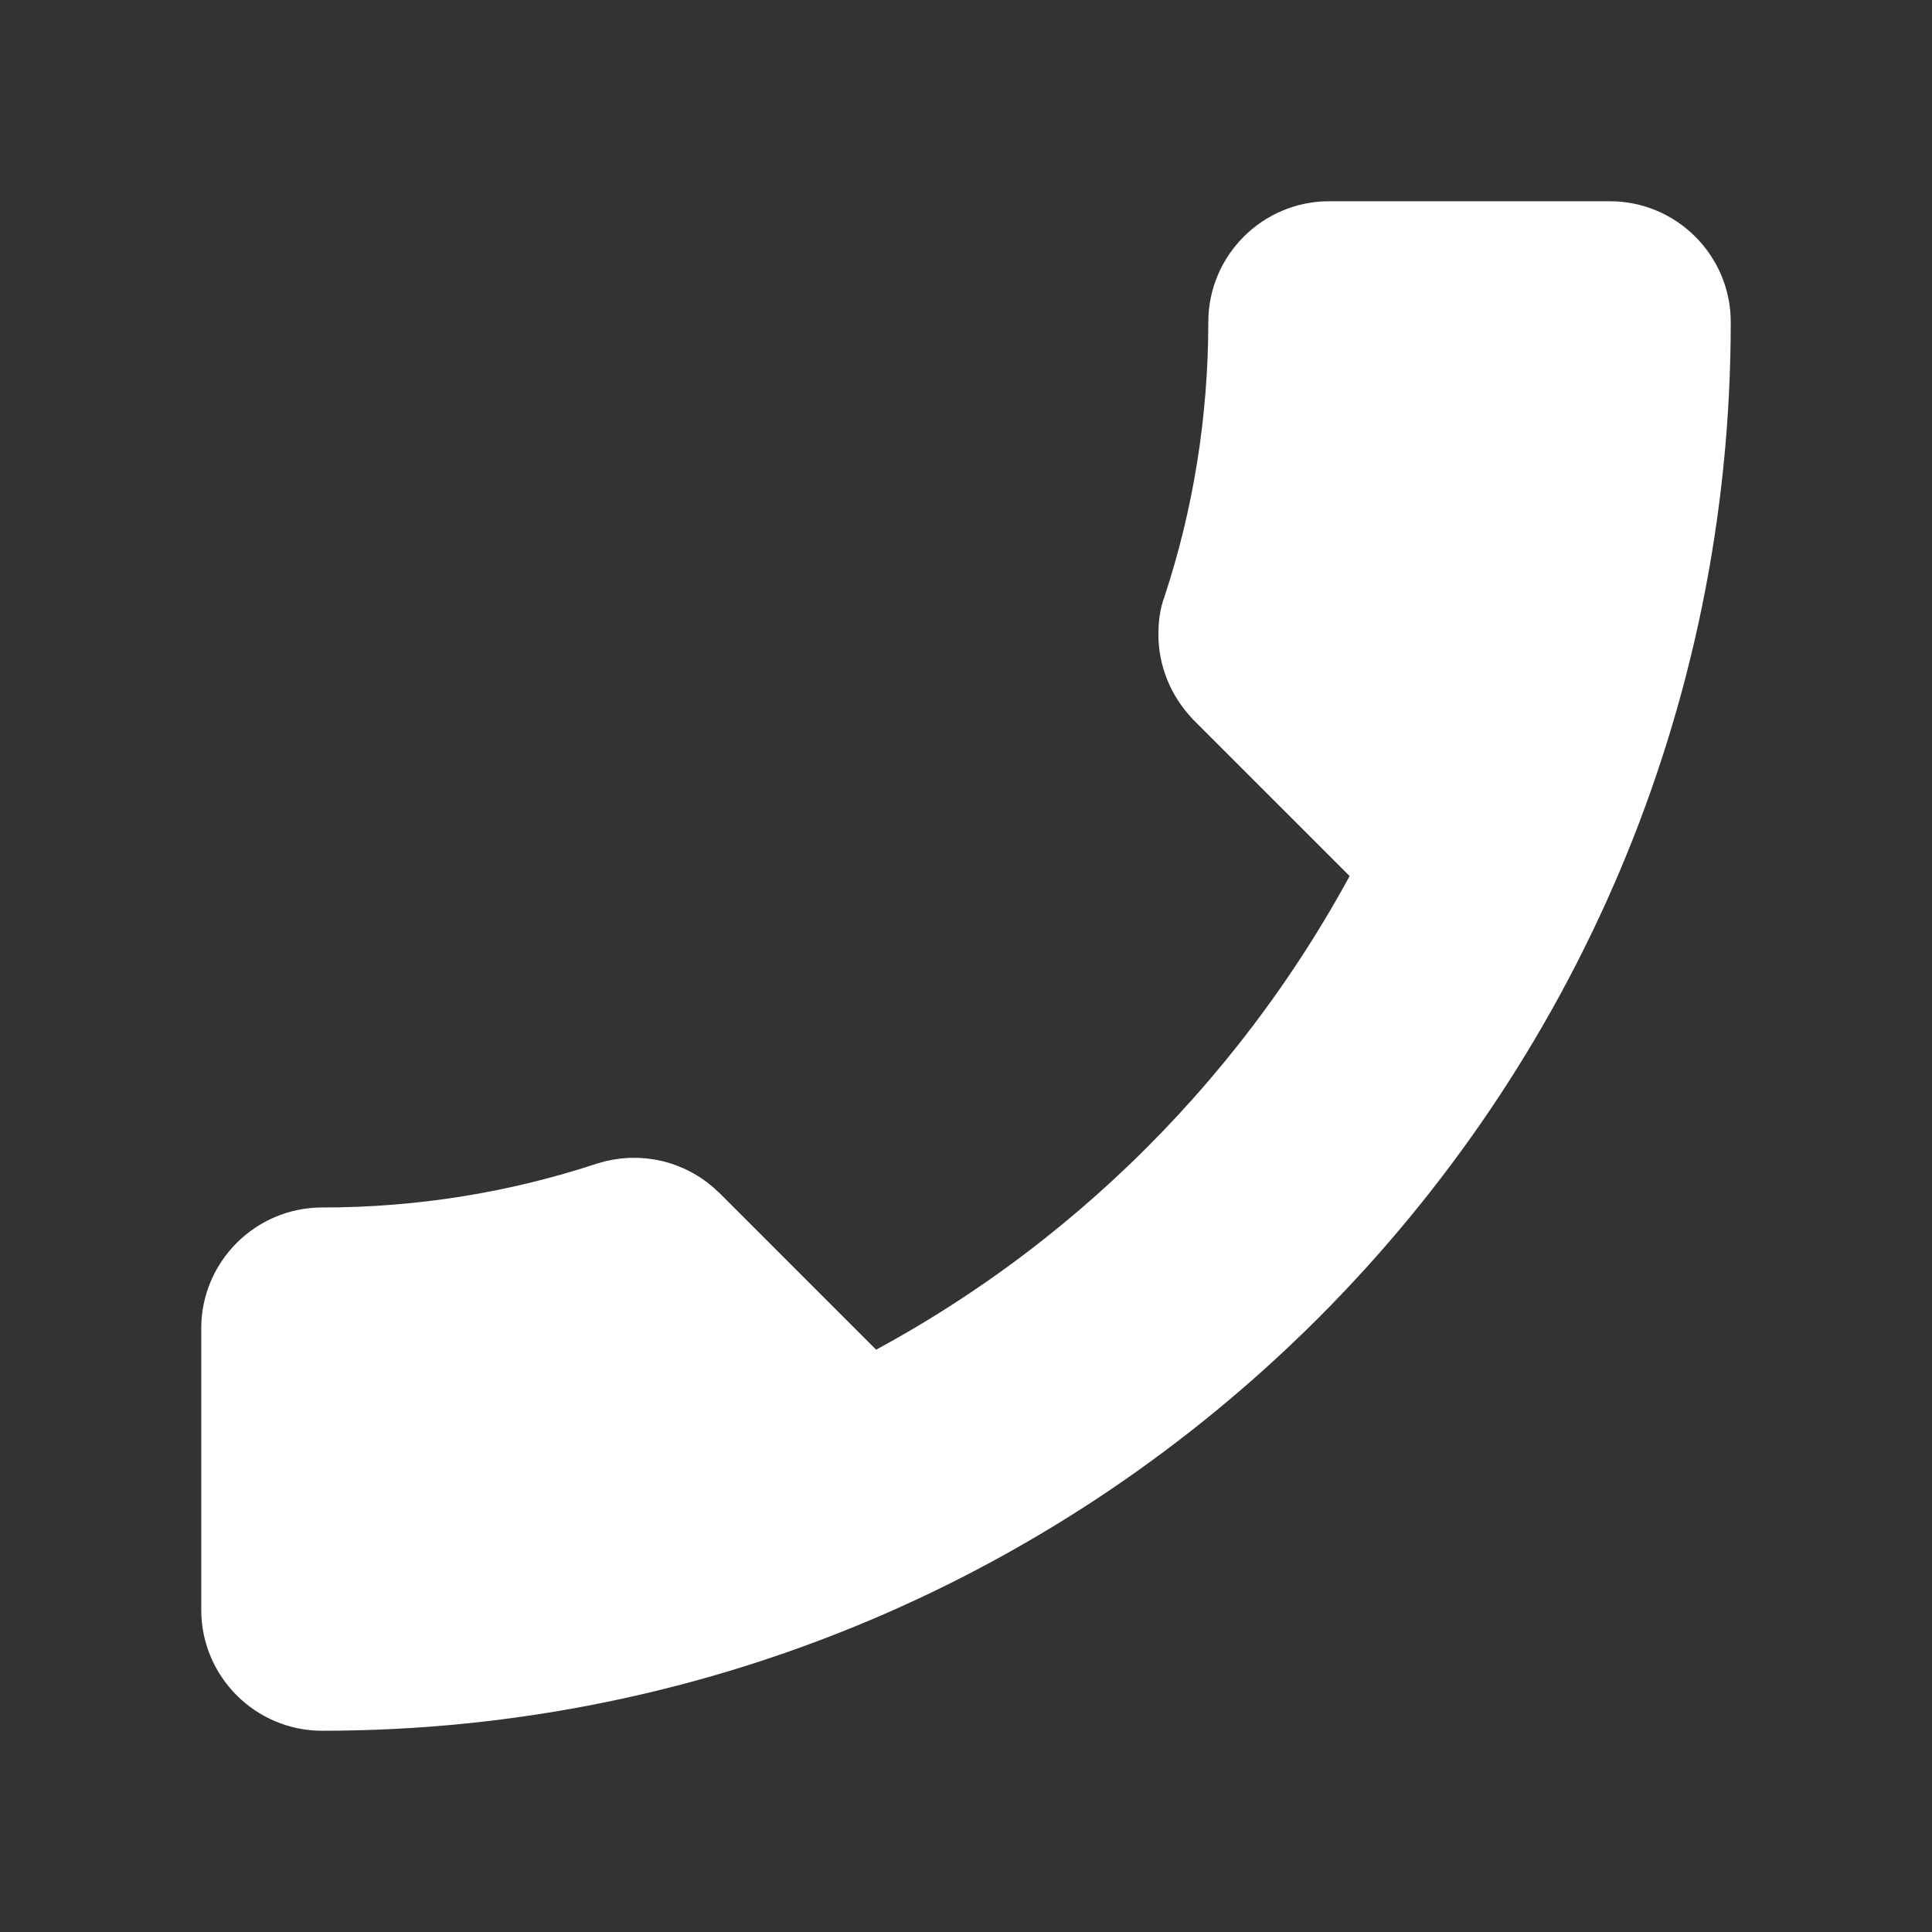 <!DOCTYPE svg PUBLIC "-//W3C//DTD SVG 1.1//EN" "http://www.w3.org/Graphics/SVG/1.1/DTD/svg11.dtd">
<!-- Uploaded to: SVG Repo, www.svgrepo.com, Transformed by: SVG Repo Mixer Tools -->
<svg width="800px" height="800px" viewBox="0 0 24 24" fill="none" xmlns="http://www.w3.org/2000/svg" stroke="#ffffff">
<rect x="0" y="0" width="24" height="24" fill="#333333" stroke="none"/>
<g id="SVGRepo_bgCarrier" stroke-width="0"/>
<g id="SVGRepo_tracerCarrier" stroke-linecap="round" stroke-linejoin="round"/>
<g id="SVGRepo_iconCarrier"> <path d="M3 20V16.5C3 15.95 3.45 15.5 4 15.5C5.25 15.5 6.45 15.3 7.57 14.93C7.92 14.82 8.31 14.9 8.59 15.18L10.79 17.38C13.62 15.94 15.93 13.62 17.38 10.79L15.18 8.59C14.99 8.39 14.89 8.14 14.89 7.88C14.89 7.78 14.9 7.67 14.94 7.57C15.31 6.45 15.51 5.24 15.51 4C15.51 3.45 15.96 3 16.51 3H20C20.55 3 21 3.45 21 4C21 13.39 13.39 21 4 21C3.45 21 3 20.55 3 20Z" fill="#ffffff"/> </g>
</svg>